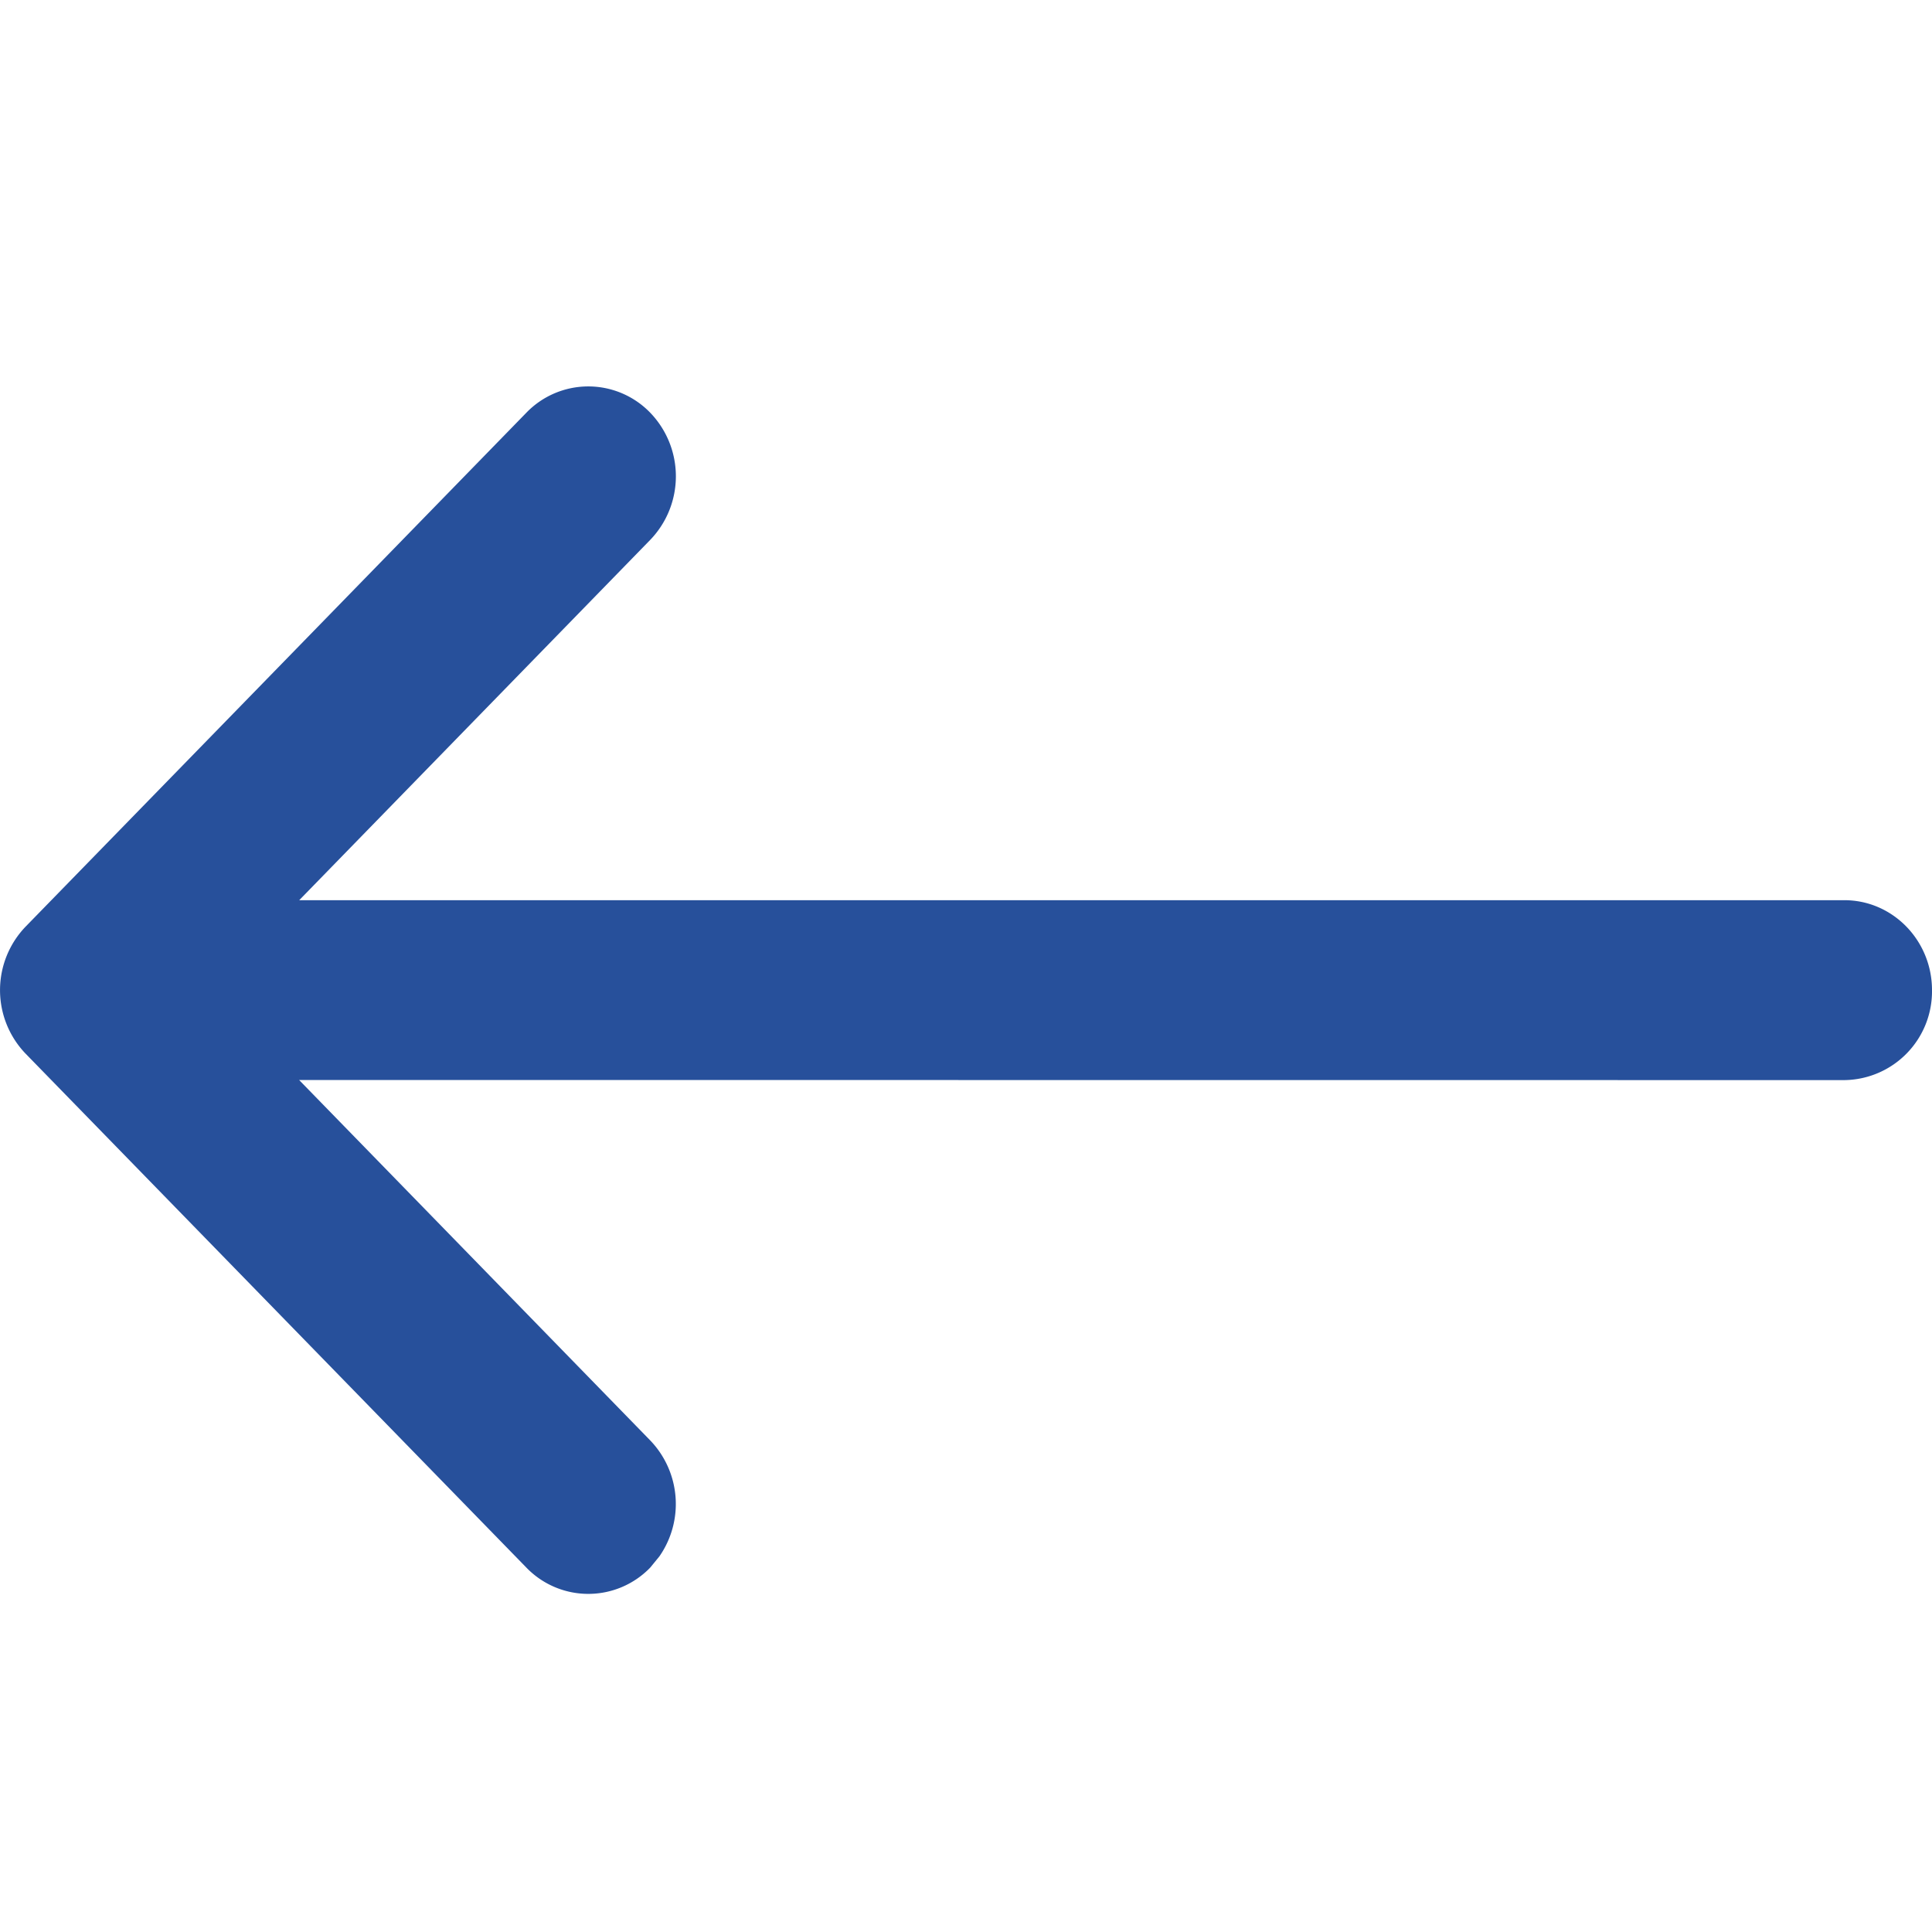 <?xml version="1.0" encoding="UTF-8"?> <svg xmlns="http://www.w3.org/2000/svg" width="16" height="16"><path d="M16 8.2a.735.735 0 0 1-.726.745L2.477 8.944l2.908 2.985a.76.76 0 0 1 .076.96l-.076.093a.713.713 0 0 1-1.026 0L.213 8.727a.759.759 0 0 1 0-1.054l4.146-4.255a.713.713 0 0 1 1.026 0 .759.759 0 0 1 0 1.053L2.478 7.455h12.796c.401 0 .726.334.726.745z" fill="#27509B" fill-rule="evenodd"></path></svg> 